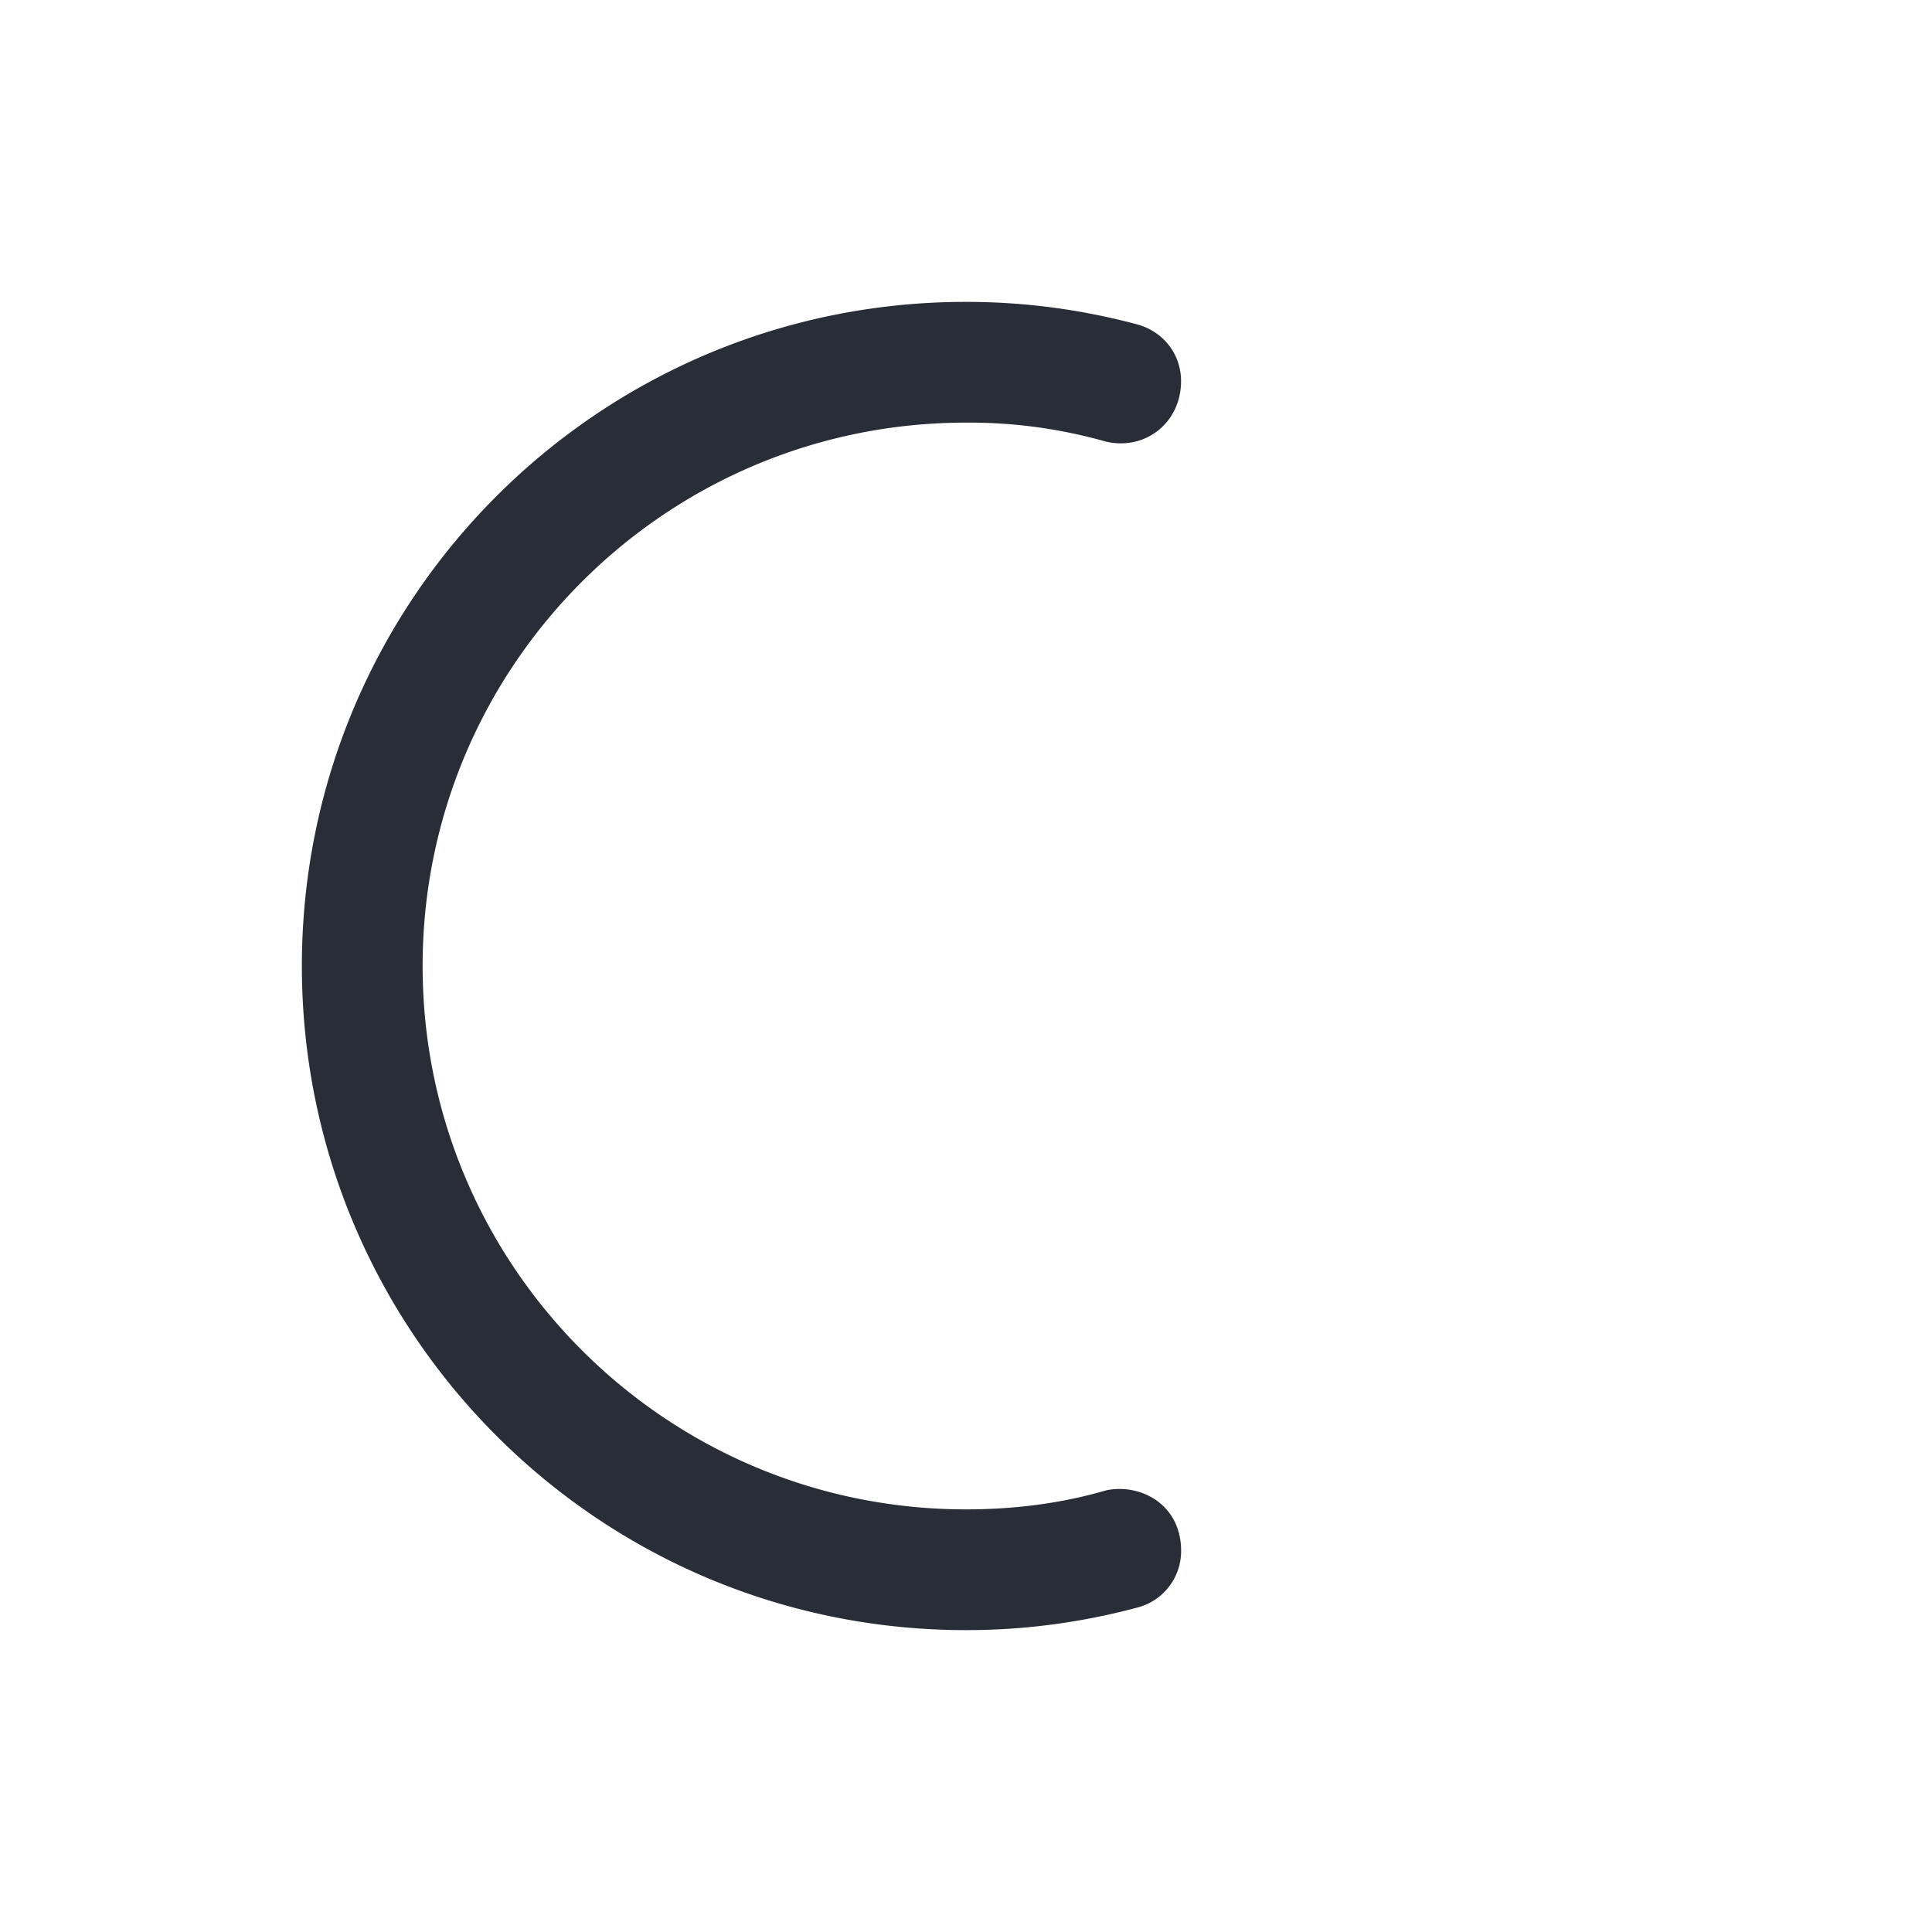 <svg xmlns="http://www.w3.org/2000/svg" id="ticket-komfort-check-in-circle-32" width="32" height="32" viewBox="0 0 32 32"><g fill="none" fill-rule="evenodd" class="symbols"><g fill="#282D37" class="komfort-check-in-circle"><path d="M5 16C5 9.937 9.906 5 16 5c.969 0 1.906.125 2.844.375.437.125.718.5.718.938 0 .687-.593 1.156-1.25 1A8.258 8.258 0 0 0 16 7c-4.969 0-9 4.031-9 9s4.031 9 9 9c.781 0 1.563-.094 2.313-.313.562-.125 1.25.22 1.25 1a.966.966 0 0 1-.72.938c-.937.25-1.874.375-2.843.375-6.094 0-11-4.938-11-11Z" class="color"/></g></g></svg>